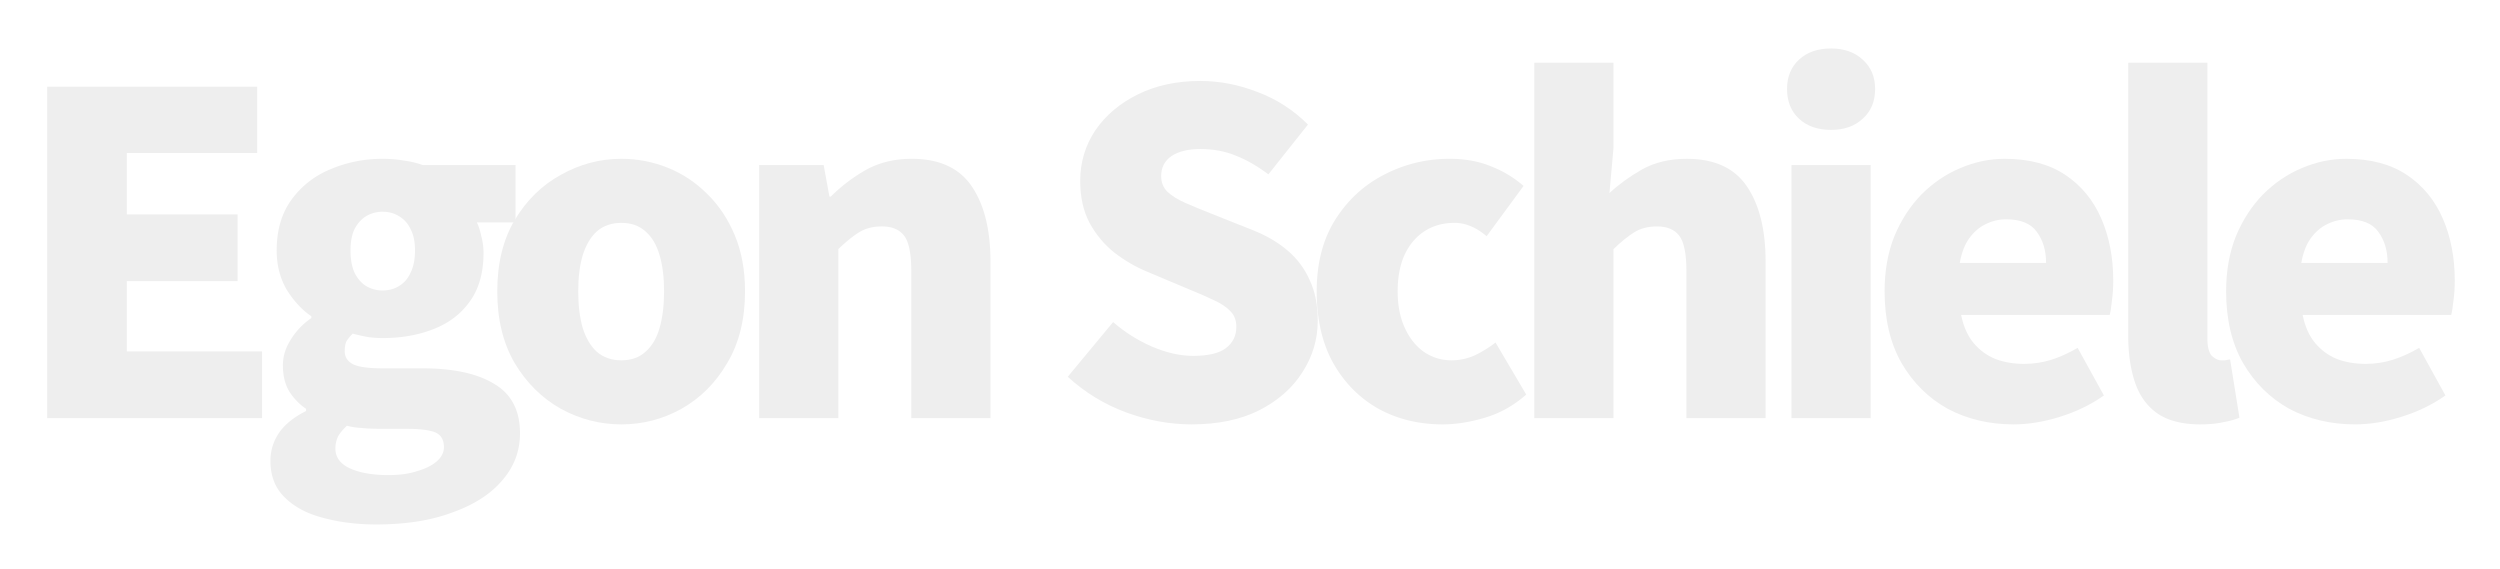 <svg xmlns="http://www.w3.org/2000/svg" fill="none" viewBox="0 0 562 128"><g filter="url(#a)"><path fill="#EEE" d="M529.43 95.4c-5.467 0-10.4-1.167-14.8-3.5-4.334-2.4-7.8-5.833-10.4-10.3-2.534-4.467-3.8-9.833-3.8-16.1 0-4.6.733-8.733 2.2-12.4 1.533-3.667 3.566-6.8 6.1-9.4 2.6-2.6 5.5-4.567 8.7-5.9 3.266-1.4 6.6-2.1 10-2.1 5.466 0 10 1.2 13.6 3.6 3.6 2.4 6.3 5.667 8.1 9.8 1.8 4.133 2.7 8.8 2.7 14 0 1.6-.1 3.1-.3 4.5-.134 1.4-.3 2.467-.5 3.2h-33.4c.533 2.6 1.466 4.7 2.8 6.3 1.333 1.6 2.966 2.8 4.9 3.6 1.933.733 4.1 1.1 6.5 1.1 2.066 0 4.066-.3 6-.9 1.933-.6 3.933-1.5 6-2.7l5.9 10.7c-2.934 2.067-6.234 3.667-9.9 4.8-3.6 1.133-7.067 1.7-10.4 1.7zm-12.1-36.3h19.4c0-2.8-.7-5.133-2.1-7-1.334-1.867-3.634-2.8-6.9-2.8-1.6 0-3.134.367-4.6 1.1-1.4.667-2.634 1.733-3.7 3.2-1 1.4-1.7 3.233-2.1 5.5z"/></g><g filter="url(#b)"><path fill="#EEE" d="M494.627 95.4c-4.067 0-7.3-.833-9.7-2.5-2.334-1.667-4-4-5-7s-1.5-6.467-1.5-10.4V14.1h17.8v62c0 1.867.333 3.167 1 3.9.733.667 1.433 1 2.1 1h.9a11.36 11.36 0 0 1 1.1-.2l2.1 13.1c-.934.4-2.134.733-3.6 1-1.467.333-3.2.5-5.2.5z"/></g><g filter="url(#c)"><path fill="#EEE" d="M452.656 95.4c-5.466 0-10.4-1.167-14.8-3.5-4.333-2.4-7.8-5.833-10.4-10.3-2.533-4.467-3.8-9.833-3.8-16.1 0-4.6.734-8.733 2.2-12.4 1.534-3.667 3.567-6.8 6.1-9.4 2.6-2.6 5.5-4.567 8.7-5.9 3.267-1.4 6.6-2.1 10-2.1 5.467 0 10 1.2 13.6 3.6 3.6 2.4 6.3 5.667 8.1 9.8 1.8 4.133 2.7 8.8 2.7 14 0 1.6-.1 3.1-.3 4.5-.133 1.4-.3 2.467-.5 3.2h-33.4c.534 2.6 1.467 4.7 2.8 6.3 1.334 1.6 2.967 2.8 4.9 3.6 1.934.733 4.1 1.1 6.5 1.1 2.067 0 4.067-.3 6-.9 1.934-.6 3.934-1.5 6-2.7l5.9 10.7c-2.933 2.067-6.233 3.667-9.9 4.8-3.6 1.133-7.066 1.7-10.4 1.7zm-12.1-36.3h19.4c0-2.8-.7-5.133-2.1-7-1.333-1.867-3.633-2.8-6.9-2.8-1.6 0-3.133.367-4.6 1.1-1.4.667-2.633 1.733-3.7 3.2-1 1.4-1.7 3.233-2.1 5.5z"/></g><g filter="url(#d)"><path fill="#EEE" d="M402.727 94V37.1h17.8V94h-17.8zm8.9-64.8c-3 0-5.4-.833-7.2-2.5-1.8-1.667-2.7-3.9-2.7-6.7 0-2.733.9-4.933 2.7-6.6 1.8-1.667 4.2-2.5 7.2-2.5 2.934 0 5.3.833 7.1 2.5 1.867 1.667 2.8 3.867 2.8 6.6 0 2.8-.933 5.033-2.8 6.7-1.8 1.667-4.166 2.5-7.1 2.5z"/></g><g filter="url(#e)"><path fill="#EEE" d="M344.907 94V14.1h17.8v19.2l-.9 10.1c2.067-1.933 4.5-3.7 7.3-5.3 2.867-1.6 6.233-2.4 10.1-2.4 6.2 0 10.7 2.067 13.5 6.2 2.8 4.133 4.2 9.767 4.2 16.9V94h-17.8V61c0-3.933-.533-6.6-1.6-8-1.067-1.4-2.733-2.1-5-2.1-2 0-3.7.433-5.1 1.3-1.4.867-2.967 2.133-4.7 3.8v38h-17.8z"/></g><g filter="url(#f)"><path fill="#EEE" d="M324.296 95.4c-5.333 0-10.133-1.167-14.4-3.5-4.267-2.4-7.667-5.833-10.2-10.3-2.467-4.467-3.7-9.833-3.7-16.1 0-6.267 1.367-11.6 4.1-16 2.8-4.467 6.467-7.867 11-10.2 4.6-2.4 9.533-3.6 14.8-3.6 3.467 0 6.567.567 9.3 1.7 2.733 1.067 5.167 2.533 7.3 4.4l-8.3 11.3c-1.267-1.067-2.5-1.833-3.7-2.3a9.11 9.11 0 0 0-3.5-.7c-2.6 0-4.867.633-6.8 1.9-1.933 1.267-3.433 3.067-4.5 5.4-1 2.267-1.5 4.967-1.5 8.1s.533 5.867 1.6 8.2c1.067 2.333 2.5 4.133 4.3 5.4 1.867 1.267 3.933 1.9 6.2 1.9 1.8 0 3.533-.367 5.2-1.1a26.23 26.23 0 0 0 4.7-2.9l6.9 11.7c-2.8 2.467-5.9 4.2-9.3 5.2-3.333 1-6.5 1.5-9.5 1.5z"/></g><g filter="url(#g)"><path fill="#EEE" d="M267.829 95.4c-4.867 0-9.767-.9-14.7-2.7-4.867-1.8-9.233-4.467-13.1-8l10.2-12.3c2.6 2.267 5.5 4.1 8.7 5.5 3.267 1.4 6.367 2.1 9.3 2.1 3.333 0 5.767-.567 7.3-1.7 1.6-1.2 2.4-2.8 2.4-4.8 0-1.467-.433-2.633-1.3-3.5-.867-.933-2.1-1.767-3.7-2.5-1.533-.733-3.367-1.533-5.5-2.4l-9.5-4c-2.6-1.067-5.067-2.5-7.4-4.3-2.267-1.8-4.133-4.033-5.6-6.7-1.4-2.667-2.1-5.8-2.1-9.4 0-4.2 1.133-8 3.4-11.4 2.333-3.4 5.533-6.1 9.6-8.1 4.067-2 8.733-3 14-3 4.333 0 8.633.833 12.9 2.5 4.267 1.6 8.033 4.033 11.3 7.3l-8.9 11.2c-2.467-1.867-4.9-3.267-7.3-4.2-2.4-1-5.067-1.5-8-1.5-2.733 0-4.9.533-6.5 1.6-1.533 1.067-2.3 2.567-2.3 4.5 0 1.4.467 2.567 1.4 3.5 1 .933 2.333 1.767 4 2.5 1.667.733 3.6 1.533 5.8 2.4l9.3 3.7c3.067 1.2 5.7 2.733 7.9 4.6 2.2 1.867 3.867 4.1 5 6.7 1.2 2.533 1.8 5.567 1.8 9.1 0 4.133-1.133 7.967-3.4 11.5-2.2 3.533-5.433 6.4-9.7 8.6-4.2 2.133-9.3 3.2-15.3 3.2z"/></g><g filter="url(#h)"><path fill="#EEE" d="M170.657 94V37.1h14.5l1.3 7.1h.3a36.87 36.87 0 0 1 7.9-6c3-1.667 6.433-2.5 10.3-2.5 6.2 0 10.7 2.067 13.5 6.2 2.8 4.133 4.2 9.767 4.2 16.9V94h-17.8V61c0-3.933-.533-6.6-1.6-8-1.067-1.4-2.733-2.1-5-2.1-2 0-3.7.433-5.1 1.3-1.4.867-2.967 2.133-4.7 3.8v38h-17.8z"/></g><g filter="url(#i)"><path fill="#EEE" d="M139.685 95.4c-4.8 0-9.333-1.167-13.6-3.5-4.267-2.4-7.733-5.833-10.4-10.3-2.6-4.467-3.9-9.833-3.9-16.1 0-6.267 1.3-11.6 3.9-16 2.667-4.467 6.133-7.867 10.4-10.2 4.267-2.4 8.8-3.6 13.6-3.6 3.6 0 7.067.667 10.4 2s6.3 3.3 8.9 5.9c2.6 2.533 4.667 5.633 6.2 9.3 1.533 3.667 2.3 7.867 2.3 12.6 0 6.267-1.333 11.633-4 16.1-2.6 4.467-6.033 7.9-10.3 10.3-4.2 2.333-8.7 3.5-13.5 3.5zm0-14.4c2.2 0 4-.633 5.4-1.9 1.467-1.267 2.533-3.067 3.2-5.4.667-2.333 1-5.067 1-8.2 0-3.133-.333-5.833-1-8.1-.667-2.333-1.733-4.133-3.2-5.4-1.4-1.267-3.2-1.9-5.4-1.9s-4.033.633-5.5 1.9c-1.4 1.267-2.467 3.067-3.2 5.4-.667 2.267-1 4.967-1 8.1s.333 5.867 1 8.2c.733 2.333 1.8 4.133 3.2 5.4 1.467 1.267 3.3 1.9 5.5 1.9z"/></g><g filter="url(#j)"><path fill="#EEE" d="M84.596 117.9c-4.333 0-8.333-.5-12-1.5-3.6-.933-6.467-2.467-8.6-4.6-2.133-2.067-3.2-4.8-3.2-8.2 0-2.333.667-4.467 2-6.4 1.333-1.867 3.333-3.467 6-4.8v-.5c-1.467-1-2.7-2.267-3.7-3.8-1-1.6-1.5-3.6-1.5-6 0-2 .6-3.933 1.8-5.8a15.805 15.805 0 0 1 4.6-4.8v-.4c-2.067-1.4-3.9-3.367-5.5-5.9-1.533-2.6-2.3-5.567-2.3-8.9 0-4.6 1.133-8.433 3.4-11.5s5.2-5.333 8.8-6.8c3.667-1.533 7.533-2.3 11.6-2.3 1.667 0 3.267.133 4.8.4 1.533.2 2.933.533 4.2 1h20.9V50h-8.7c.4.8.733 1.833 1 3.1.333 1.2.5 2.467.5 3.8 0 4.4-1.033 8.033-3.1 10.9-2 2.8-4.733 4.867-8.2 6.2-3.4 1.333-7.2 2-11.4 2-.933 0-1.967-.067-3.1-.2a44.771 44.771 0 0 1-3.6-.8c-.6.6-1.067 1.167-1.4 1.7-.267.533-.4 1.3-.4 2.3 0 1.267.633 2.233 1.9 2.9 1.267.6 3.433.9 6.5.9h9c7 0 12.4 1.167 16.2 3.5 3.867 2.267 5.8 5.967 5.8 11.1 0 4-1.333 7.533-4 10.6-2.6 3.067-6.333 5.467-11.2 7.2-4.8 1.8-10.5 2.7-17.1 2.7zm1.4-52.6c1.4 0 2.633-.333 3.7-1 1.133-.667 2-1.667 2.6-3 .667-1.333 1-3 1-5 0-1.933-.333-3.533-1-4.8-.6-1.267-1.467-2.233-2.6-2.9-1.067-.667-2.3-1-3.7-1a7.169 7.169 0 0 0-3.7 1c-1.067.667-1.933 1.633-2.6 2.9-.6 1.267-.9 2.867-.9 4.8 0 2 .3 3.667.9 5 .667 1.333 1.533 2.333 2.6 3 1.133.667 2.367 1 3.7 1zm1.4 41.5c2.467 0 4.6-.3 6.4-.9 1.867-.533 3.333-1.267 4.4-2.2 1.067-.933 1.6-2 1.6-3.2 0-1.733-.733-2.867-2.2-3.4-1.4-.467-3.433-.7-6.1-.7h-5.4c-2.067 0-3.7-.067-4.9-.2-1.2-.067-2.267-.233-3.2-.5-.867.8-1.533 1.6-2 2.4-.4.867-.6 1.767-.6 2.7 0 2 1.1 3.5 3.3 4.5 2.2 1 5.1 1.5 8.7 1.5z"/></g><g filter="url(#k)"><path fill="#EEE" d="M10.608 94V19.5h47.2v14.9h-29.3v13.8h24.9v15h-24.9V79h30.4v15h-48.3z"/></g><defs><filter id="a" width="71.4" height="79.7" x="490.43" y="25.7" color-interpolation-filters="sRGB" filterUnits="userSpaceOnUse"><feFlood flood-opacity="0" result="BackgroundImageFix"/><feColorMatrix in="SourceAlpha" result="hardAlpha" values="0 0 0 0 0 0 0 0 0 0 0 0 0 0 0 0 0 0 127 0"/><feOffset/><feGaussianBlur stdDeviation="5"/><feComposite in2="hardAlpha" operator="out"/><feColorMatrix values="0 0 0 0 0 0 0 0 0 0 0 0 0 0 0 0 0 0 0.05 0"/><feBlend in2="BackgroundImageFix" result="effect1_dropShadow_187_1043"/><feBlend in="SourceGraphic" in2="effect1_dropShadow_187_1043" result="shape"/></filter><filter id="b" width="45" height="101.3" x="468.427" y="4.1" color-interpolation-filters="sRGB" filterUnits="userSpaceOnUse"><feFlood flood-opacity="0" result="BackgroundImageFix"/><feColorMatrix in="SourceAlpha" result="hardAlpha" values="0 0 0 0 0 0 0 0 0 0 0 0 0 0 0 0 0 0 127 0"/><feOffset/><feGaussianBlur stdDeviation="5"/><feComposite in2="hardAlpha" operator="out"/><feColorMatrix values="0 0 0 0 0 0 0 0 0 0 0 0 0 0 0 0 0 0 0.05 0"/><feBlend in2="BackgroundImageFix" result="effect1_dropShadow_187_1043"/><feBlend in="SourceGraphic" in2="effect1_dropShadow_187_1043" result="shape"/></filter><filter id="c" width="71.4" height="79.7" x="413.656" y="25.7" color-interpolation-filters="sRGB" filterUnits="userSpaceOnUse"><feFlood flood-opacity="0" result="BackgroundImageFix"/><feColorMatrix in="SourceAlpha" result="hardAlpha" values="0 0 0 0 0 0 0 0 0 0 0 0 0 0 0 0 0 0 127 0"/><feOffset/><feGaussianBlur stdDeviation="5"/><feComposite in2="hardAlpha" operator="out"/><feColorMatrix values="0 0 0 0 0 0 0 0 0 0 0 0 0 0 0 0 0 0 0.05 0"/><feBlend in2="BackgroundImageFix" result="effect1_dropShadow_187_1043"/><feBlend in="SourceGraphic" in2="effect1_dropShadow_187_1043" result="shape"/></filter><filter id="d" width="39.8" height="103.1" x="391.727" y=".9" color-interpolation-filters="sRGB" filterUnits="userSpaceOnUse"><feFlood flood-opacity="0" result="BackgroundImageFix"/><feColorMatrix in="SourceAlpha" result="hardAlpha" values="0 0 0 0 0 0 0 0 0 0 0 0 0 0 0 0 0 0 127 0"/><feOffset/><feGaussianBlur stdDeviation="5"/><feComposite in2="hardAlpha" operator="out"/><feColorMatrix values="0 0 0 0 0 0 0 0 0 0 0 0 0 0 0 0 0 0 0.05 0"/><feBlend in2="BackgroundImageFix" result="effect1_dropShadow_187_1043"/><feBlend in="SourceGraphic" in2="effect1_dropShadow_187_1043" result="shape"/></filter><filter id="e" width="72" height="99.9" x="334.907" y="4.1" color-interpolation-filters="sRGB" filterUnits="userSpaceOnUse"><feFlood flood-opacity="0" result="BackgroundImageFix"/><feColorMatrix in="SourceAlpha" result="hardAlpha" values="0 0 0 0 0 0 0 0 0 0 0 0 0 0 0 0 0 0 127 0"/><feOffset/><feGaussianBlur stdDeviation="5"/><feComposite in2="hardAlpha" operator="out"/><feColorMatrix values="0 0 0 0 0 0 0 0 0 0 0 0 0 0 0 0 0 0 0.05 0"/><feBlend in2="BackgroundImageFix" result="effect1_dropShadow_187_1043"/><feBlend in="SourceGraphic" in2="effect1_dropShadow_187_1043" result="shape"/></filter><filter id="f" width="67.1" height="79.7" x="285.996" y="25.7" color-interpolation-filters="sRGB" filterUnits="userSpaceOnUse"><feFlood flood-opacity="0" result="BackgroundImageFix"/><feColorMatrix in="SourceAlpha" result="hardAlpha" values="0 0 0 0 0 0 0 0 0 0 0 0 0 0 0 0 0 0 127 0"/><feOffset/><feGaussianBlur stdDeviation="5"/><feComposite in2="hardAlpha" operator="out"/><feColorMatrix values="0 0 0 0 0 0 0 0 0 0 0 0 0 0 0 0 0 0 0.05 0"/><feBlend in2="BackgroundImageFix" result="effect1_dropShadow_187_1043"/><feBlend in="SourceGraphic" in2="effect1_dropShadow_187_1043" result="shape"/></filter><filter id="g" width="76.2" height="97.2" x="230.029" y="8.2" color-interpolation-filters="sRGB" filterUnits="userSpaceOnUse"><feFlood flood-opacity="0" result="BackgroundImageFix"/><feColorMatrix in="SourceAlpha" result="hardAlpha" values="0 0 0 0 0 0 0 0 0 0 0 0 0 0 0 0 0 0 127 0"/><feOffset/><feGaussianBlur stdDeviation="5"/><feComposite in2="hardAlpha" operator="out"/><feColorMatrix values="0 0 0 0 0 0 0 0 0 0 0 0 0 0 0 0 0 0 0.05 0"/><feBlend in2="BackgroundImageFix" result="effect1_dropShadow_187_1043"/><feBlend in="SourceGraphic" in2="effect1_dropShadow_187_1043" result="shape"/></filter><filter id="h" width="72" height="78.3" x="160.657" y="25.7" color-interpolation-filters="sRGB" filterUnits="userSpaceOnUse"><feFlood flood-opacity="0" result="BackgroundImageFix"/><feColorMatrix in="SourceAlpha" result="hardAlpha" values="0 0 0 0 0 0 0 0 0 0 0 0 0 0 0 0 0 0 127 0"/><feOffset/><feGaussianBlur stdDeviation="5"/><feComposite in2="hardAlpha" operator="out"/><feColorMatrix values="0 0 0 0 0 0 0 0 0 0 0 0 0 0 0 0 0 0 0.05 0"/><feBlend in2="BackgroundImageFix" result="effect1_dropShadow_187_1043"/><feBlend in="SourceGraphic" in2="effect1_dropShadow_187_1043" result="shape"/></filter><filter id="i" width="75.7" height="79.7" x="101.785" y="25.7" color-interpolation-filters="sRGB" filterUnits="userSpaceOnUse"><feFlood flood-opacity="0" result="BackgroundImageFix"/><feColorMatrix in="SourceAlpha" result="hardAlpha" values="0 0 0 0 0 0 0 0 0 0 0 0 0 0 0 0 0 0 127 0"/><feOffset/><feGaussianBlur stdDeviation="5"/><feComposite in2="hardAlpha" operator="out"/><feColorMatrix values="0 0 0 0 0 0 0 0 0 0 0 0 0 0 0 0 0 0 0.05 0"/><feBlend in2="BackgroundImageFix" result="effect1_dropShadow_187_1043"/><feBlend in="SourceGraphic" in2="effect1_dropShadow_187_1043" result="shape"/></filter><filter id="j" width="76.1" height="102.2" x="50.796" y="25.7" color-interpolation-filters="sRGB" filterUnits="userSpaceOnUse"><feFlood flood-opacity="0" result="BackgroundImageFix"/><feColorMatrix in="SourceAlpha" result="hardAlpha" values="0 0 0 0 0 0 0 0 0 0 0 0 0 0 0 0 0 0 127 0"/><feOffset/><feGaussianBlur stdDeviation="5"/><feComposite in2="hardAlpha" operator="out"/><feColorMatrix values="0 0 0 0 0 0 0 0 0 0 0 0 0 0 0 0 0 0 0.05 0"/><feBlend in2="BackgroundImageFix" result="effect1_dropShadow_187_1043"/><feBlend in="SourceGraphic" in2="effect1_dropShadow_187_1043" result="shape"/></filter><filter id="k" width="68.3" height="94.5" x=".608" y="9.5" color-interpolation-filters="sRGB" filterUnits="userSpaceOnUse"><feFlood flood-opacity="0" result="BackgroundImageFix"/><feColorMatrix in="SourceAlpha" result="hardAlpha" values="0 0 0 0 0 0 0 0 0 0 0 0 0 0 0 0 0 0 127 0"/><feOffset/><feGaussianBlur stdDeviation="5"/><feComposite in2="hardAlpha" operator="out"/><feColorMatrix values="0 0 0 0 0 0 0 0 0 0 0 0 0 0 0 0 0 0 0.05 0"/><feBlend in2="BackgroundImageFix" result="effect1_dropShadow_187_1043"/><feBlend in="SourceGraphic" in2="effect1_dropShadow_187_1043" result="shape"/></filter></defs></svg>